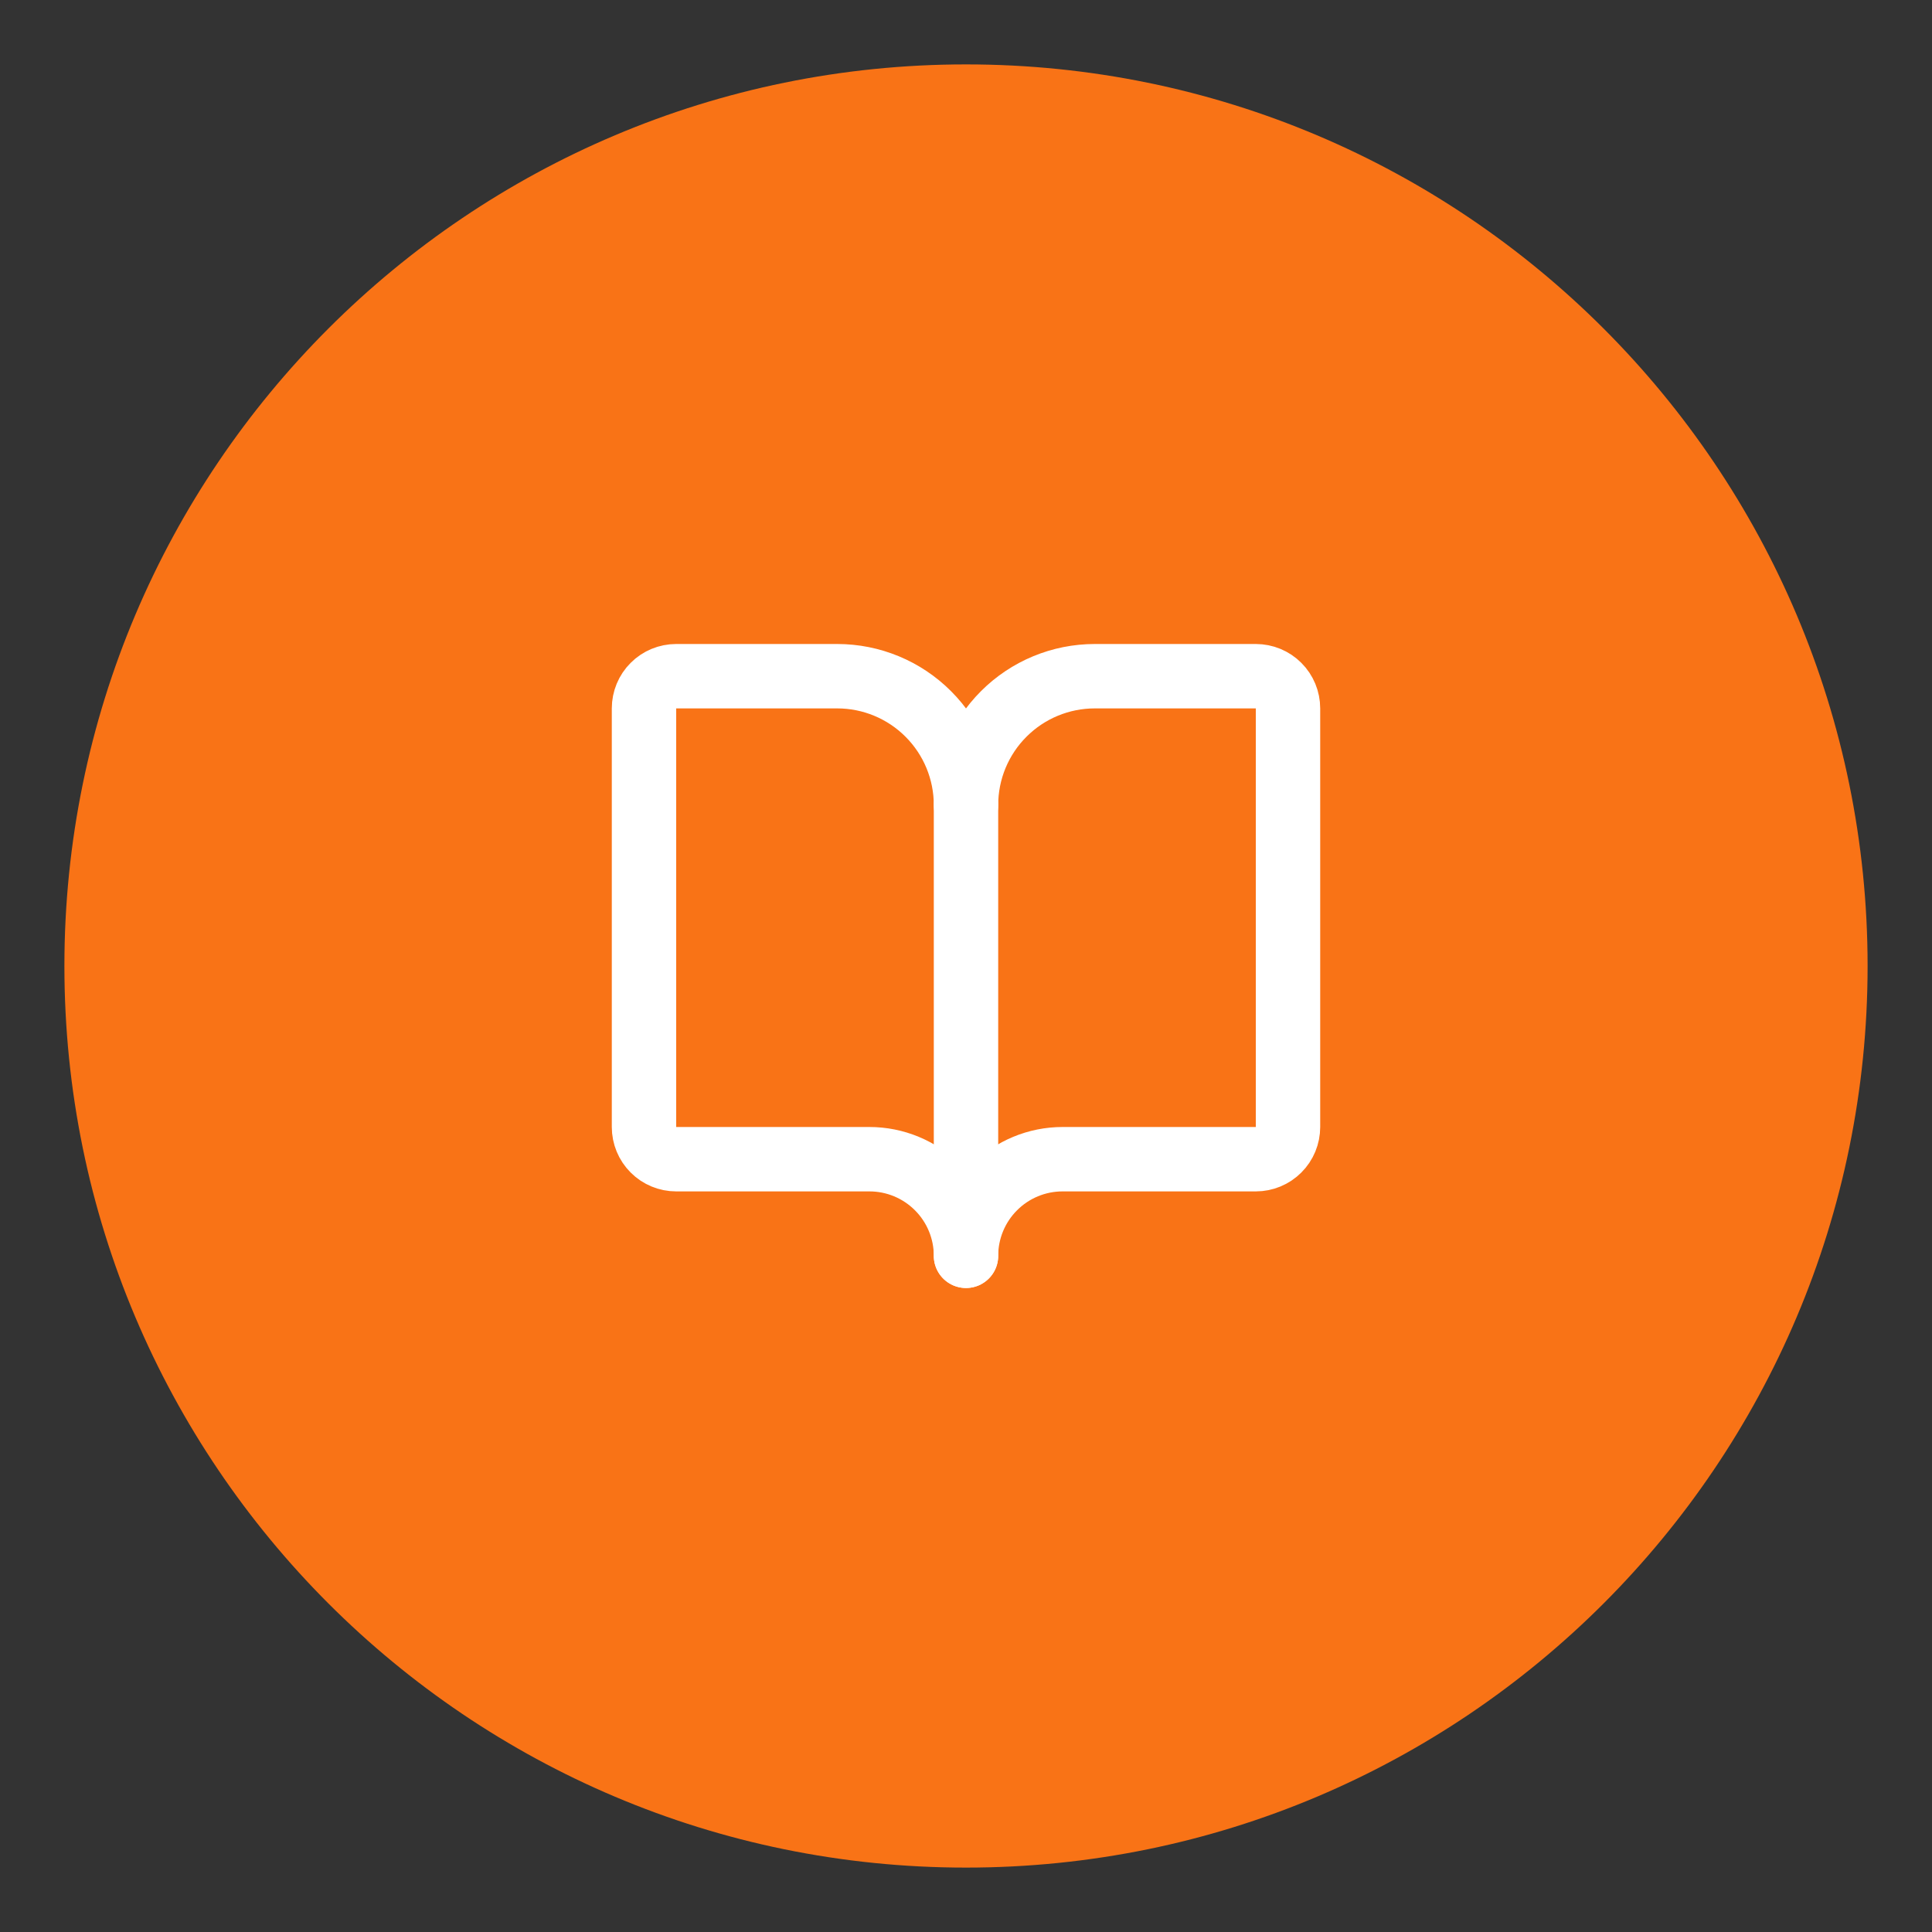 <svg width="60" height="60" viewBox="0 0 60 60" fill="none" xmlns="http://www.w3.org/2000/svg">
<rect x="0" y="0" width="60" height="60" fill="#333333" stroke="none"/>
<path d="M30 58C45.464 58 58 45.464 58 30C58 14.536 45.464 2 30 2C14.536 2 2 14.536 2 30C2 45.464 14.536 58 30 58Z" fill="url(#paint0_linear_13_248)"/>
<path d="M30 25V39" stroke="white" stroke-width="2" stroke-linecap="round" stroke-linejoin="round"/>
<path d="M21 36C20.735 36 20.48 35.895 20.293 35.707C20.105 35.52 20 35.265 20 35V22C20 21.735 20.105 21.48 20.293 21.293C20.48 21.105 20.735 21 21 21H26C27.061 21 28.078 21.421 28.828 22.172C29.579 22.922 30 23.939 30 25C30 23.939 30.421 22.922 31.172 22.172C31.922 21.421 32.939 21 34 21H39C39.265 21 39.52 21.105 39.707 21.293C39.895 21.48 40 21.735 40 22V35C40 35.265 39.895 35.52 39.707 35.707C39.52 35.895 39.265 36 39 36H33C32.204 36 31.441 36.316 30.879 36.879C30.316 37.441 30 38.204 30 39C30 38.204 29.684 37.441 29.121 36.879C28.559 36.316 27.796 36 27 36H21Z" stroke="white" stroke-width="2" stroke-linecap="round" stroke-linejoin="round"/>
<defs>
<linearGradient id="paint0_linear_13_248" x1="2" y1="2" x2="5602" y2="2" gradientUnits="userSpaceOnUse">
<stop stop-color="#F97316"/>
<stop offset="1" stop-color="#EF4444"/>
</linearGradient>
</defs>
</svg>

